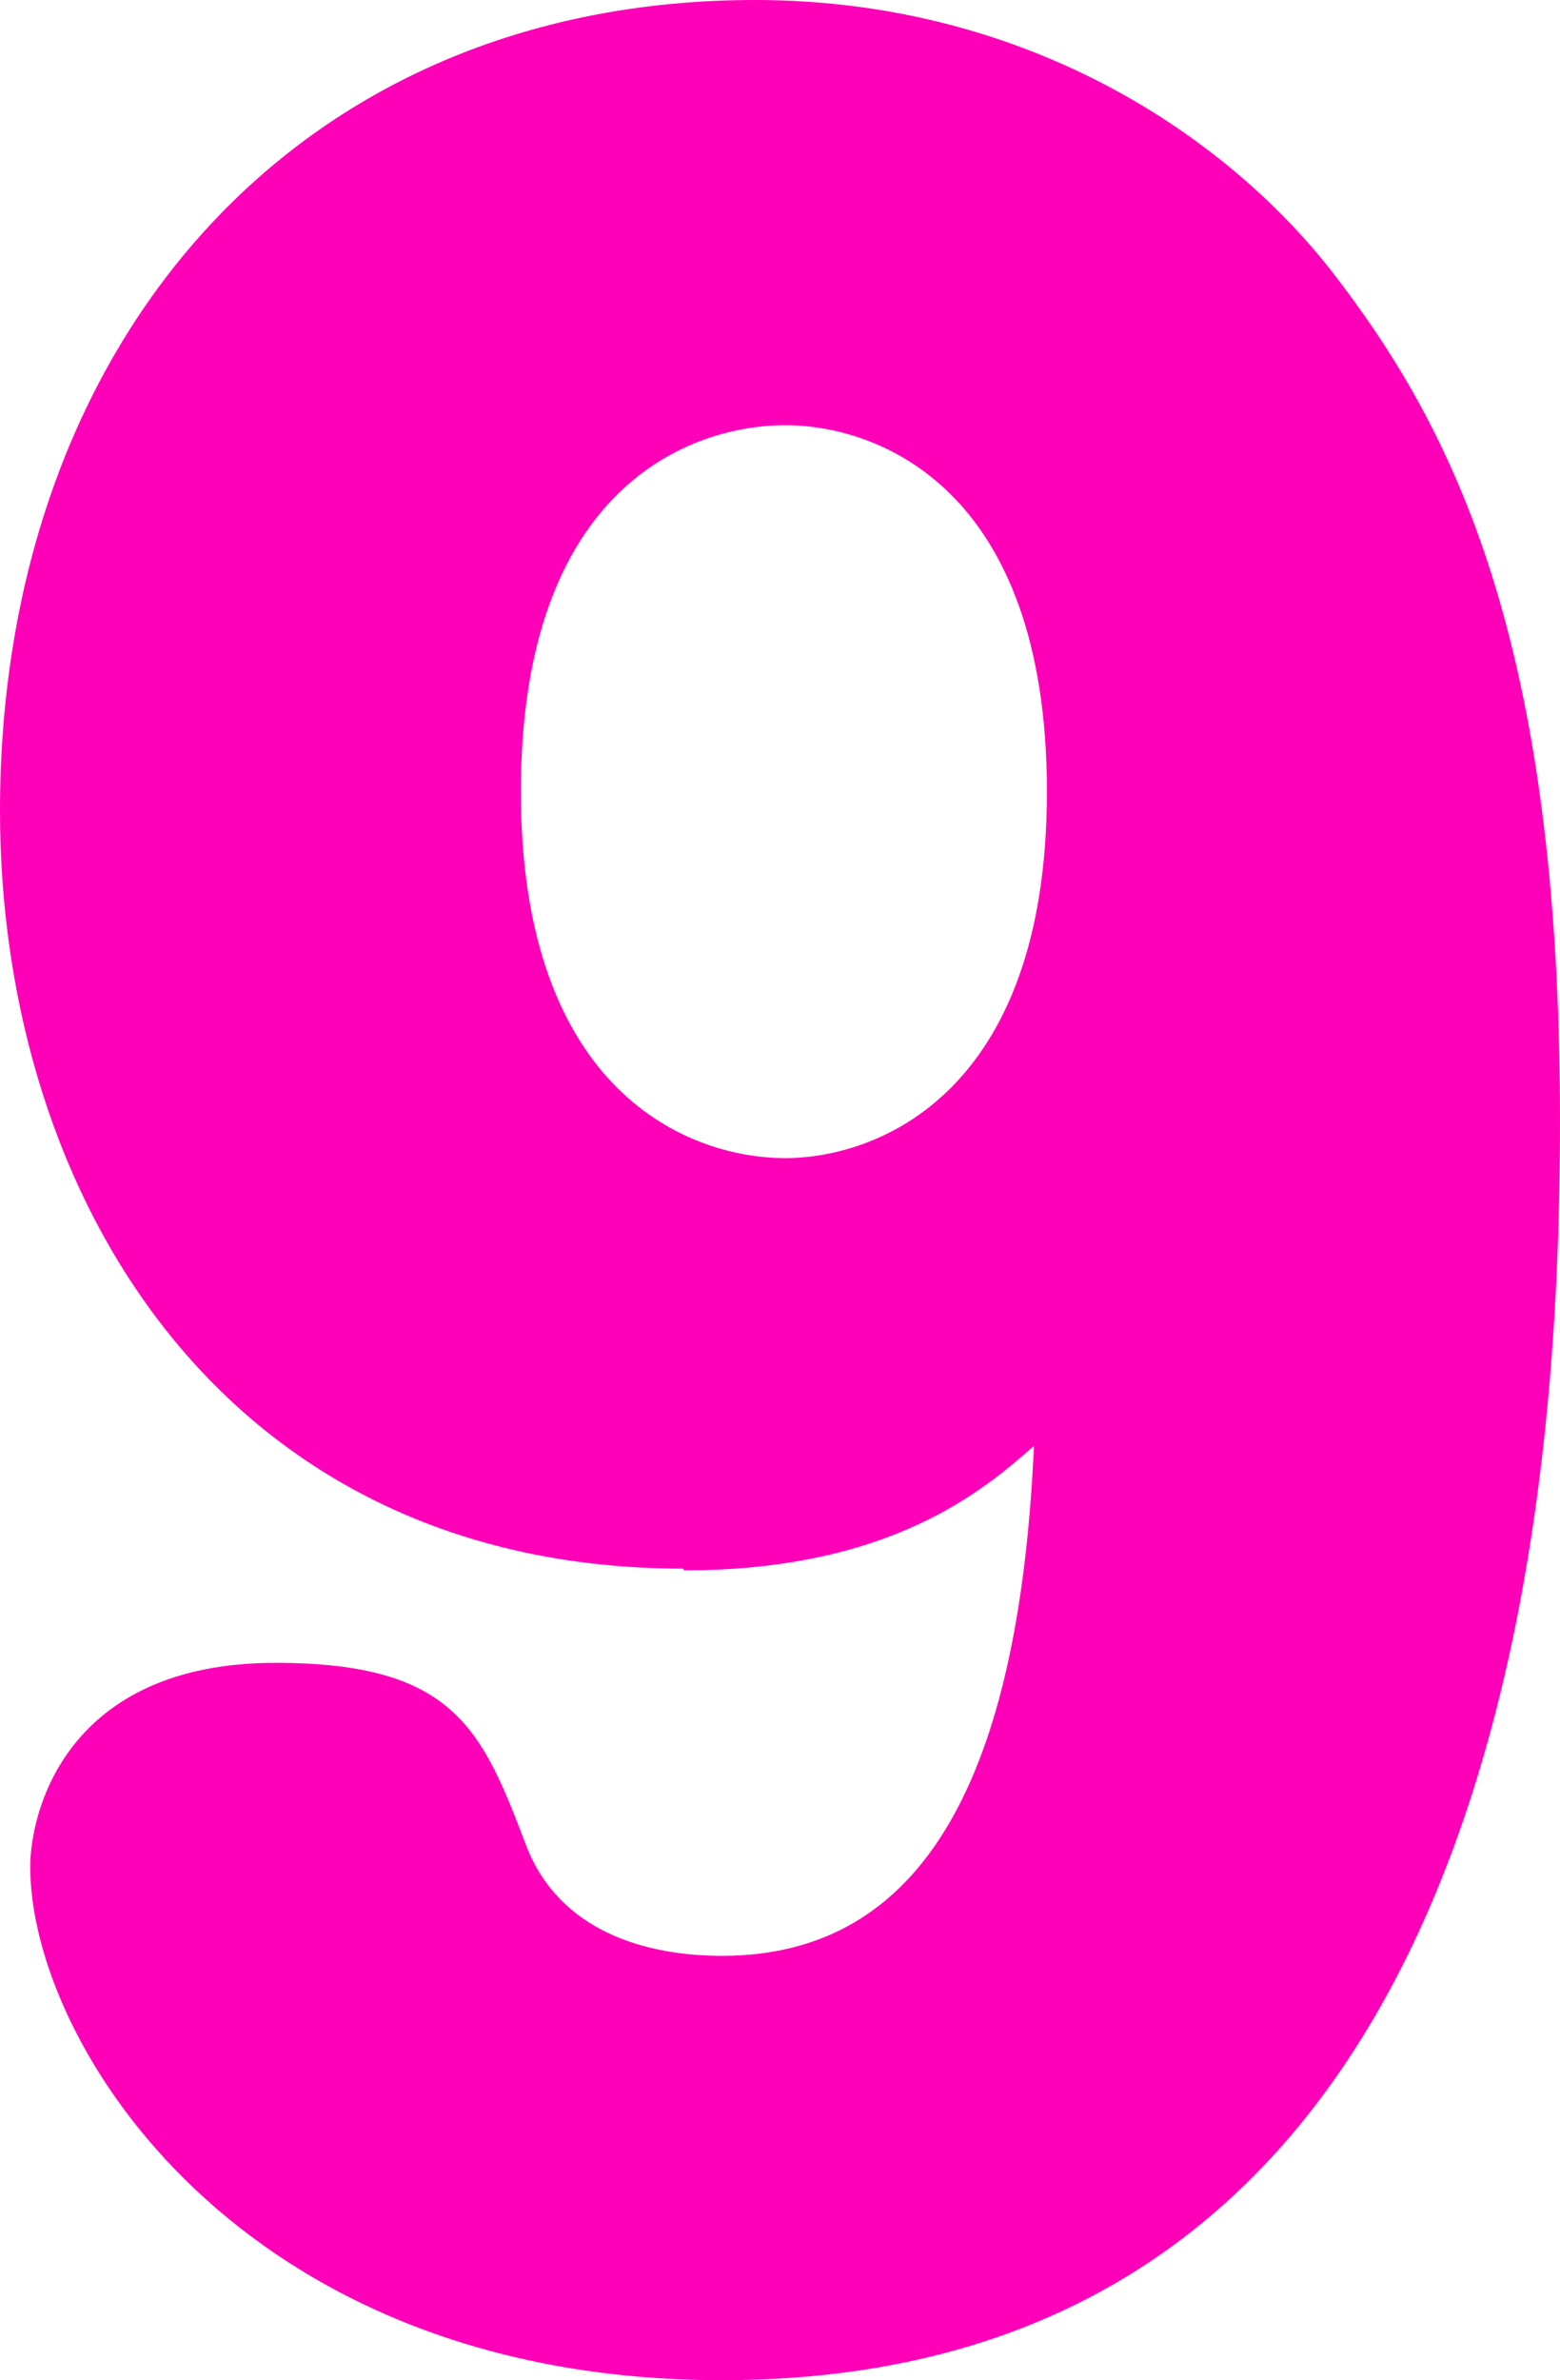 <?xml version="1.0" encoding="UTF-8"?>
<svg id="_レイヤー_2" data-name="レイヤー 2" xmlns="http://www.w3.org/2000/svg" viewBox="0 0 18.06 27.54">
  <defs>
    <style>
      .cls-1 {
        fill: #ff00b9;
        stroke-width: 0px;
      }
    </style>
  </defs>
  <g id="_レイヤー_1-2" data-name="レイヤー 1">
    <path class="cls-1" d="M7.91,18.15C2.62,18.15,0,13.88,0,9.38,0,3.99,3.41,0,8.74,0c3.06,0,5.39,1.5,6.67,3.13,1.44,1.85,2.65,4.31,2.65,9.83,0,4.5-.64,14.58-9.7,14.58C2.78,27.54.35,23.64.35,21.6c0-.64.42-2.36,2.84-2.36,2.07,0,2.39.77,2.9,2.11.38.99,1.37,1.28,2.27,1.28,2.49,0,3.45-2.36,3.61-5.9-.58.51-1.66,1.44-4.05,1.44ZM6.03,9.16c0,3.48,1.95,4.24,3.06,4.24,1.05,0,3.03-.73,3.03-4.24s-1.95-4.24-3.03-4.24-3.06.7-3.06,4.24Z"/>
  </g>
</svg>